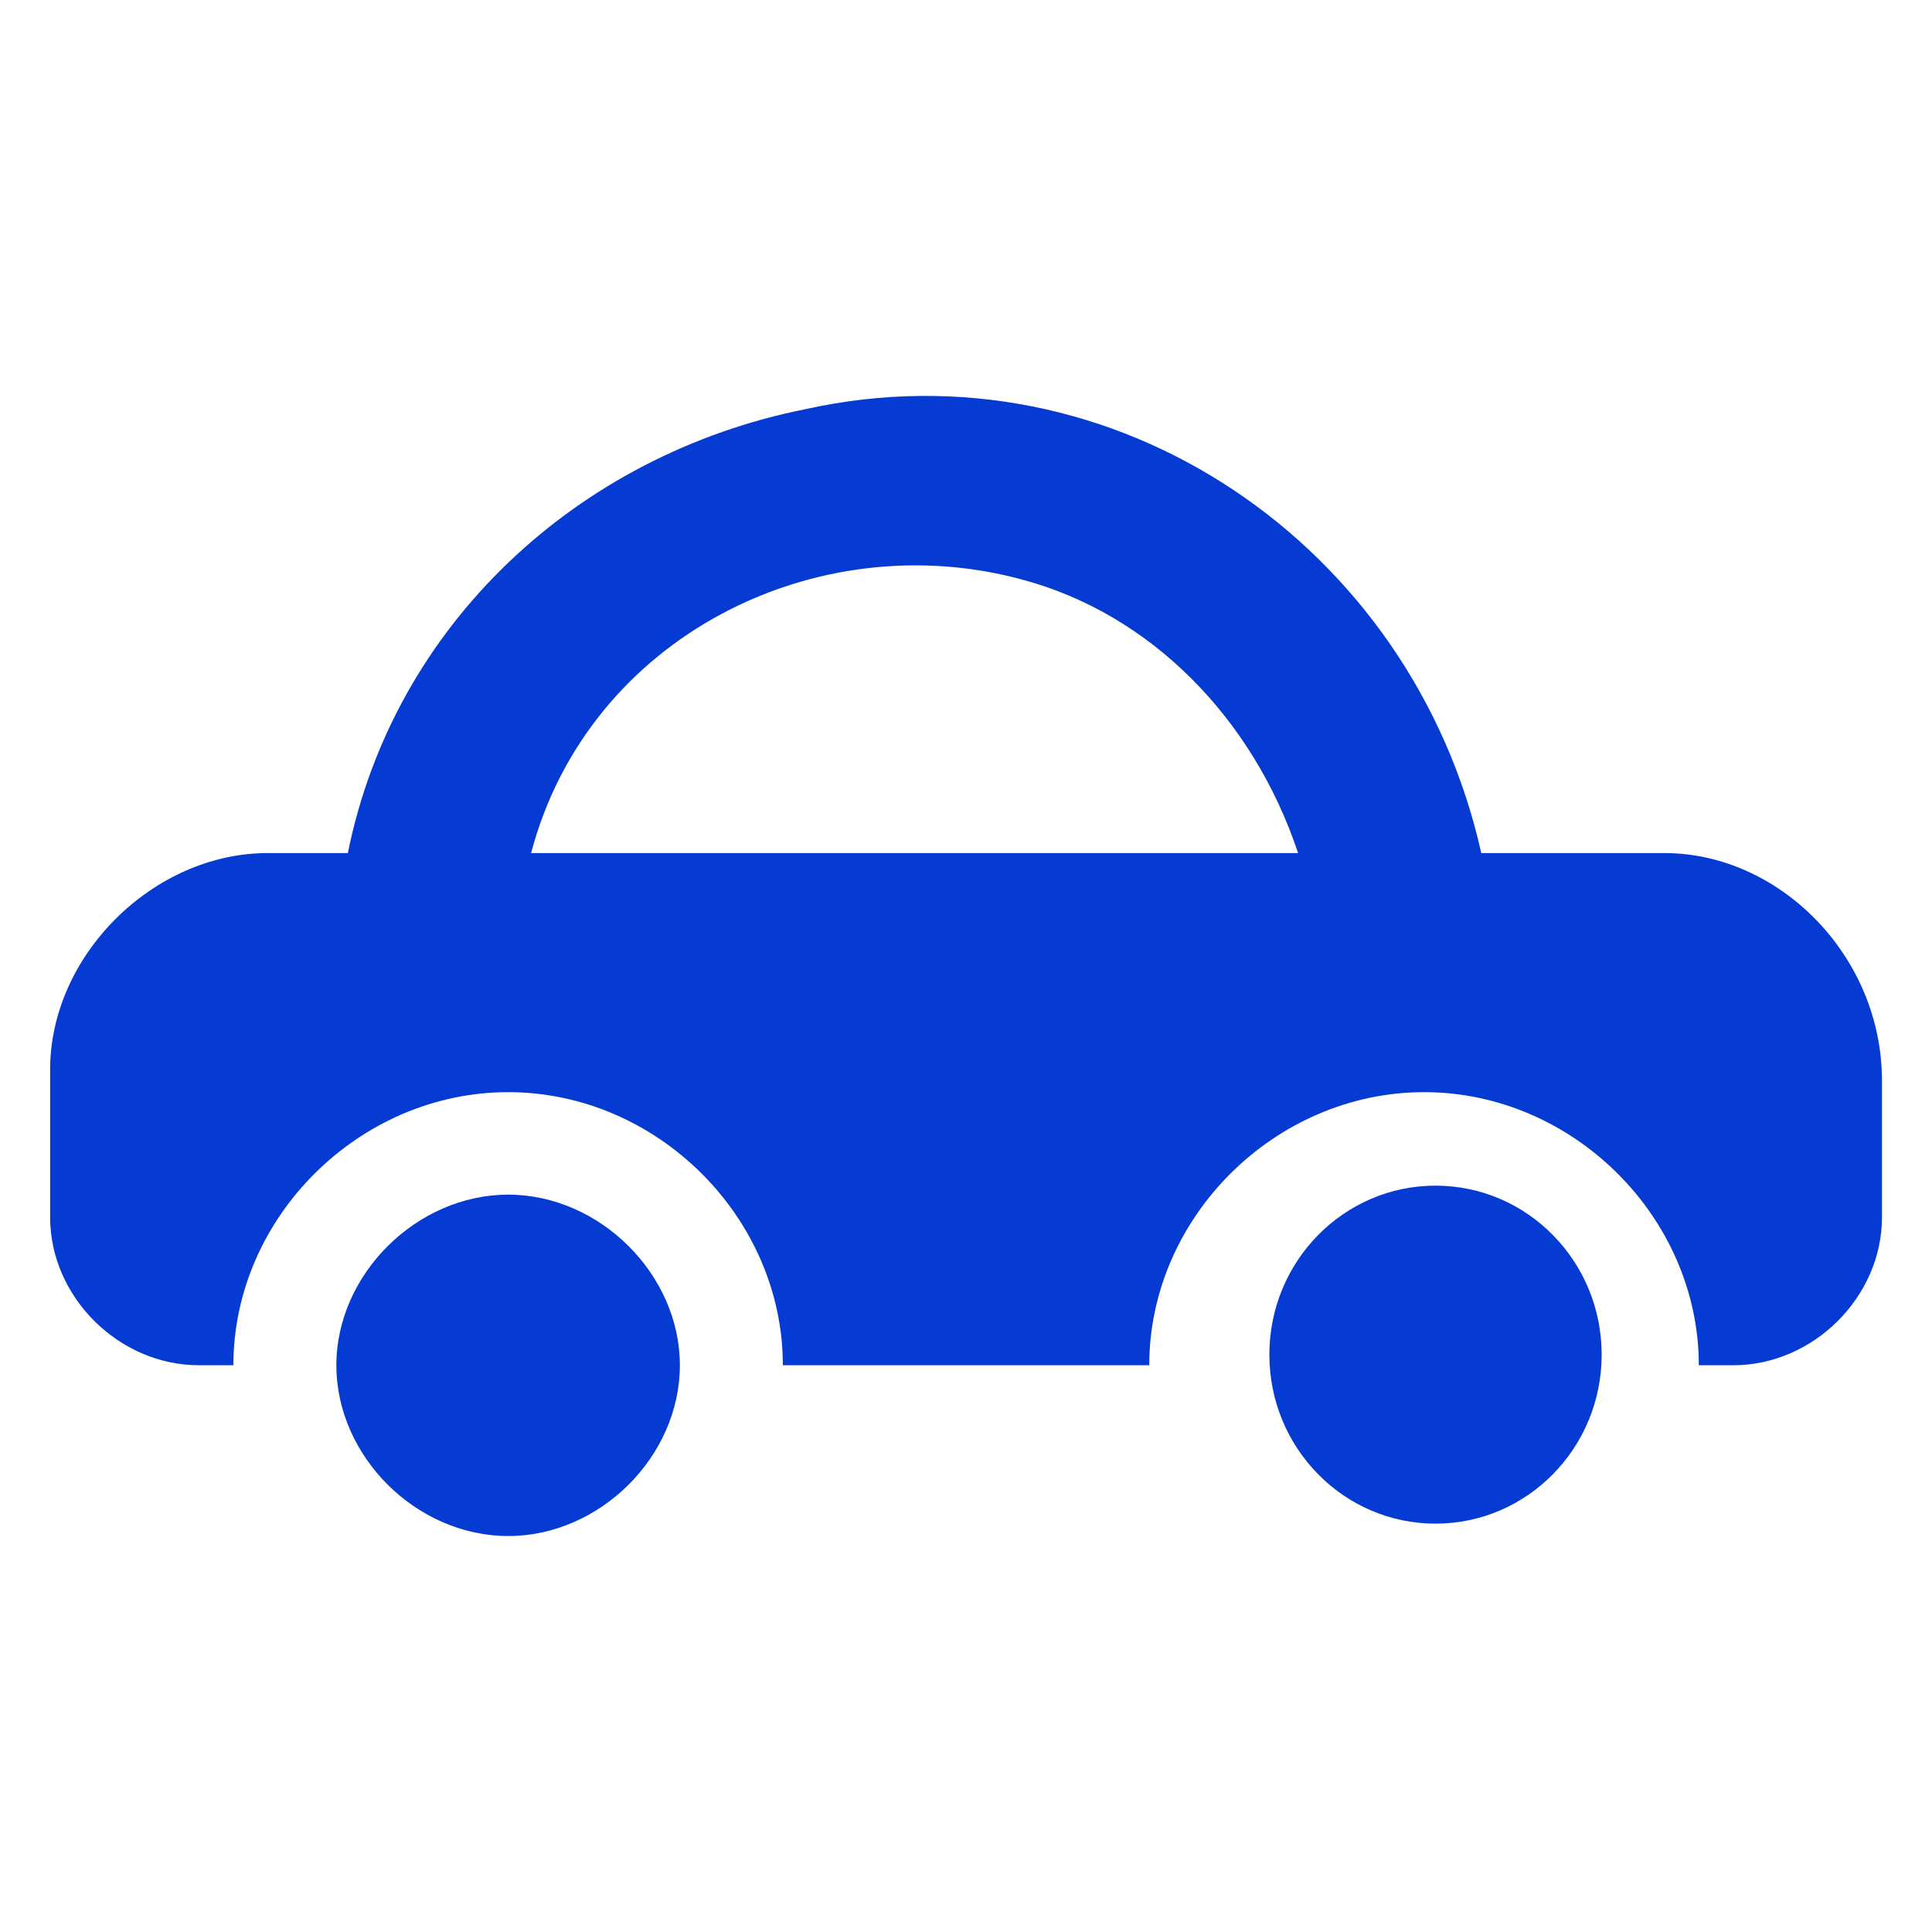 <?xml version="1.0" encoding="utf-8"?>
<svg viewBox="0 0 20 20" width="40px" height="40px" xmlns="http://www.w3.org/2000/svg">
    <defs>
        <style>
            .fr { fill: #053bd3; }

            @media (prefers-color-scheme: dark) {
                .fr { fill: #81a1ff; }
            }
        </style>
    </defs>
    <circle class="fr" cx="14.373" cy="13.275" r="1.635" style="" transform="matrix(1.052, 0, 0, 1.07, -0.26, -0.181)"/>
    <path class="fr" d="M 17.231 8.831 L 15.334 8.831 C 14.624 5.648 11.542 3.527 8.341 4.235 C 5.971 4.707 4.075 6.474 3.601 8.831 L 2.771 8.831 C 1.586 8.831 0.519 9.891 0.519 11.071 L 0.519 12.602 C 0.519 13.426 1.23 14.133 2.06 14.133 L 2.416 14.133 C 2.416 12.602 3.719 11.306 5.261 11.306 C 6.802 11.306 8.104 12.602 8.104 14.133 L 11.897 14.133 C 11.897 12.602 13.2 11.306 14.743 11.306 C 16.283 11.306 17.586 12.602 17.586 14.133 L 17.943 14.133 C 18.771 14.133 19.482 13.426 19.482 12.602 L 19.482 11.188 C 19.482 9.891 18.416 8.831 17.231 8.831 M 5.498 8.831 C 6.089 6.591 8.46 5.415 10.593 6.003 C 11.897 6.355 12.966 7.417 13.438 8.831 L 5.498 8.831 Z M 5.261 12.367 C 4.312 12.367 3.482 13.193 3.482 14.133 C 3.482 15.078 4.312 15.901 5.261 15.901 C 6.209 15.901 7.038 15.078 7.038 14.133 C 7.038 13.193 6.209 12.367 5.261 12.367" style=""/>
</svg>